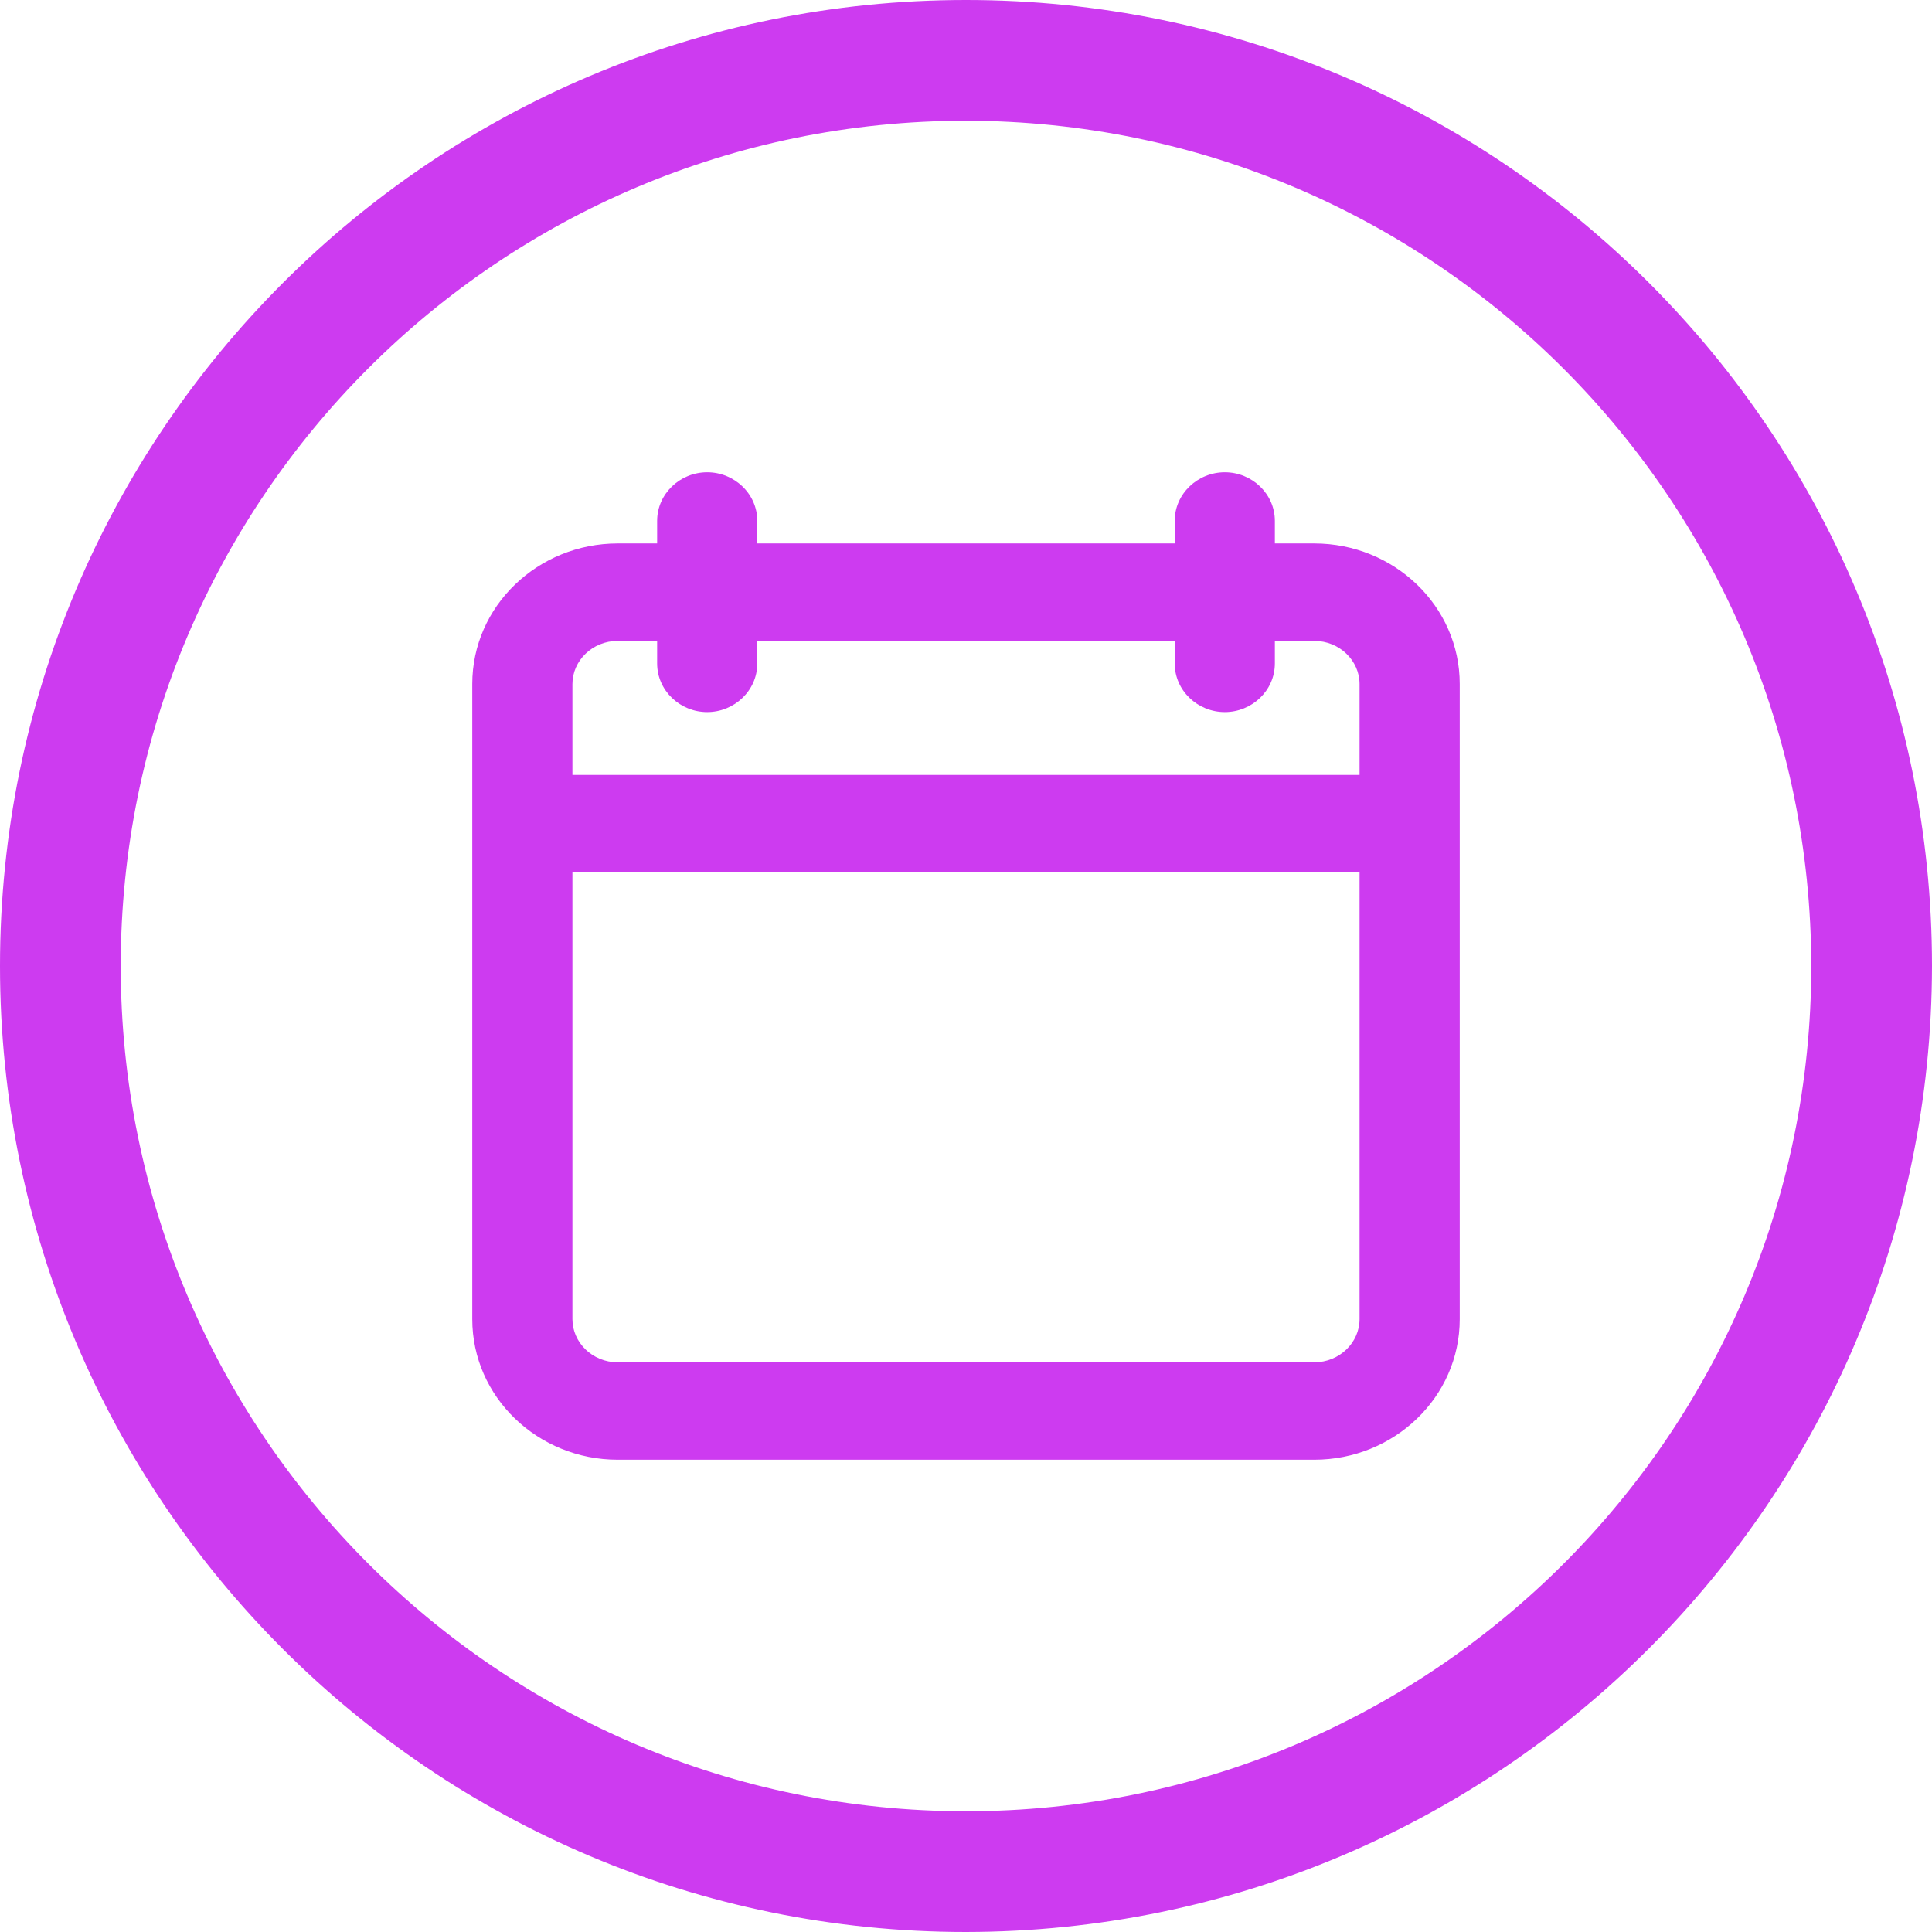 <svg width="45" height="45" viewBox="0 0 45 45" fill="none" xmlns="http://www.w3.org/2000/svg">
<path fill-rule="evenodd" clip-rule="evenodd" d="M0 22.5C0 34.927 10.073 45 22.5 45C34.92 44.985 44.985 34.92 45 22.5C45 10.073 34.927 0 22.5 0C10.073 0 0 10.073 0 22.5ZM2.812 22.5C2.812 11.627 11.627 2.812 22.5 2.812C33.368 2.824 42.176 11.632 42.188 22.5C42.188 33.373 33.373 42.188 22.5 42.188C11.627 42.188 2.812 33.373 2.812 22.5ZM15.306 12.134C15.306 11.499 15.841 11 16.472 11C17.103 11 17.639 11.499 17.639 12.134V12.658H27.361V12.134C27.361 11.499 27.897 11 28.528 11C29.159 11 29.694 11.499 29.694 12.134V12.658H30.612C32.47 12.658 34 14.115 34 15.932V30.726C34 32.543 32.47 34 30.612 34H14.388C12.53 34 11 32.543 11 30.726V15.932C11 14.115 12.53 12.658 14.388 12.658H15.306V12.134ZM14.388 14.928C13.797 14.928 13.333 15.39 13.333 15.932V18.049H31.667V15.932C31.667 15.39 31.203 14.928 30.612 14.928H29.694V15.451C29.694 16.087 29.159 16.586 28.528 16.586C27.897 16.586 27.361 16.087 27.361 15.451V14.928H17.639V15.451C17.639 16.087 17.103 16.586 16.472 16.586C15.841 16.586 15.306 16.087 15.306 15.451V14.928H14.388ZM13.333 20.318V30.726C13.333 31.268 13.797 31.731 14.388 31.731H30.612C31.203 31.731 31.667 31.268 31.667 30.726V20.318H13.333Z" fill="#CD3BF0"/>
</svg>
